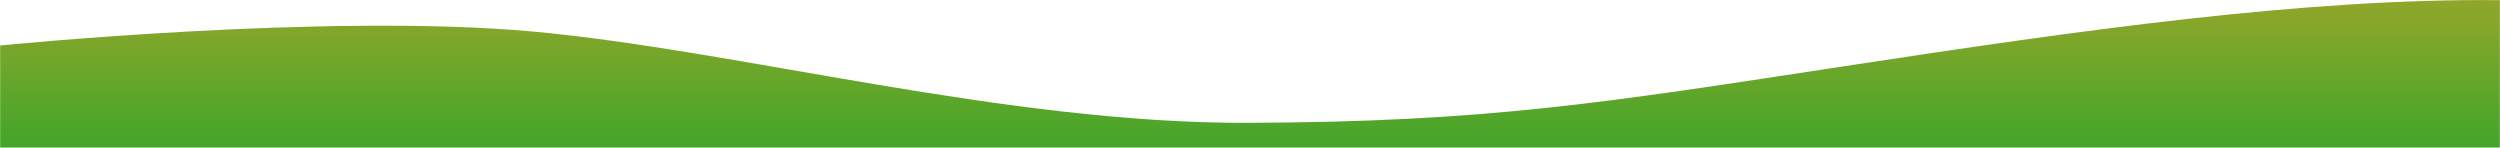 <?xml version="1.0" encoding="utf-8"?>
<!-- Generator: Adobe Illustrator 28.3.0, SVG Export Plug-In . SVG Version: 6.00 Build 0)  -->
<svg version="1.1" id="Ebene_1" preserveAspectRatio="none" xmlns="http://www.w3.org/2000/svg" xmlns:xlink="http://www.w3.org/1999/xlink" x="0px" y="0px"
	 viewBox="0 0 1610 95" style="enable-background:new 0 0 1610 95;" xml:space="preserve">
<style type="text/css">
	.st0{fill:url(#SVGID_1_);}
</style>
<linearGradient id="SVGID_1_" gradientUnits="userSpaceOnUse" x1="805" y1="-161" x2="805" y2="-66" gradientTransform="matrix(1 0 0 -1 0 -66)">
	<stop  offset="0" style="stop-color:#42A62A"/>
	<stop  offset="1" style="stop-color:#91A62A"/>
</linearGradient>
<path class="st0" d="M0.1,29.3c0,0,210.4-21.1,342.9-9s304.5,59.3,460.3,58.8s232.5-13.3,384.7-36.5s296.4-43.8,421.9-42.5V95H0.1
	V29.3z"/>
</svg>
